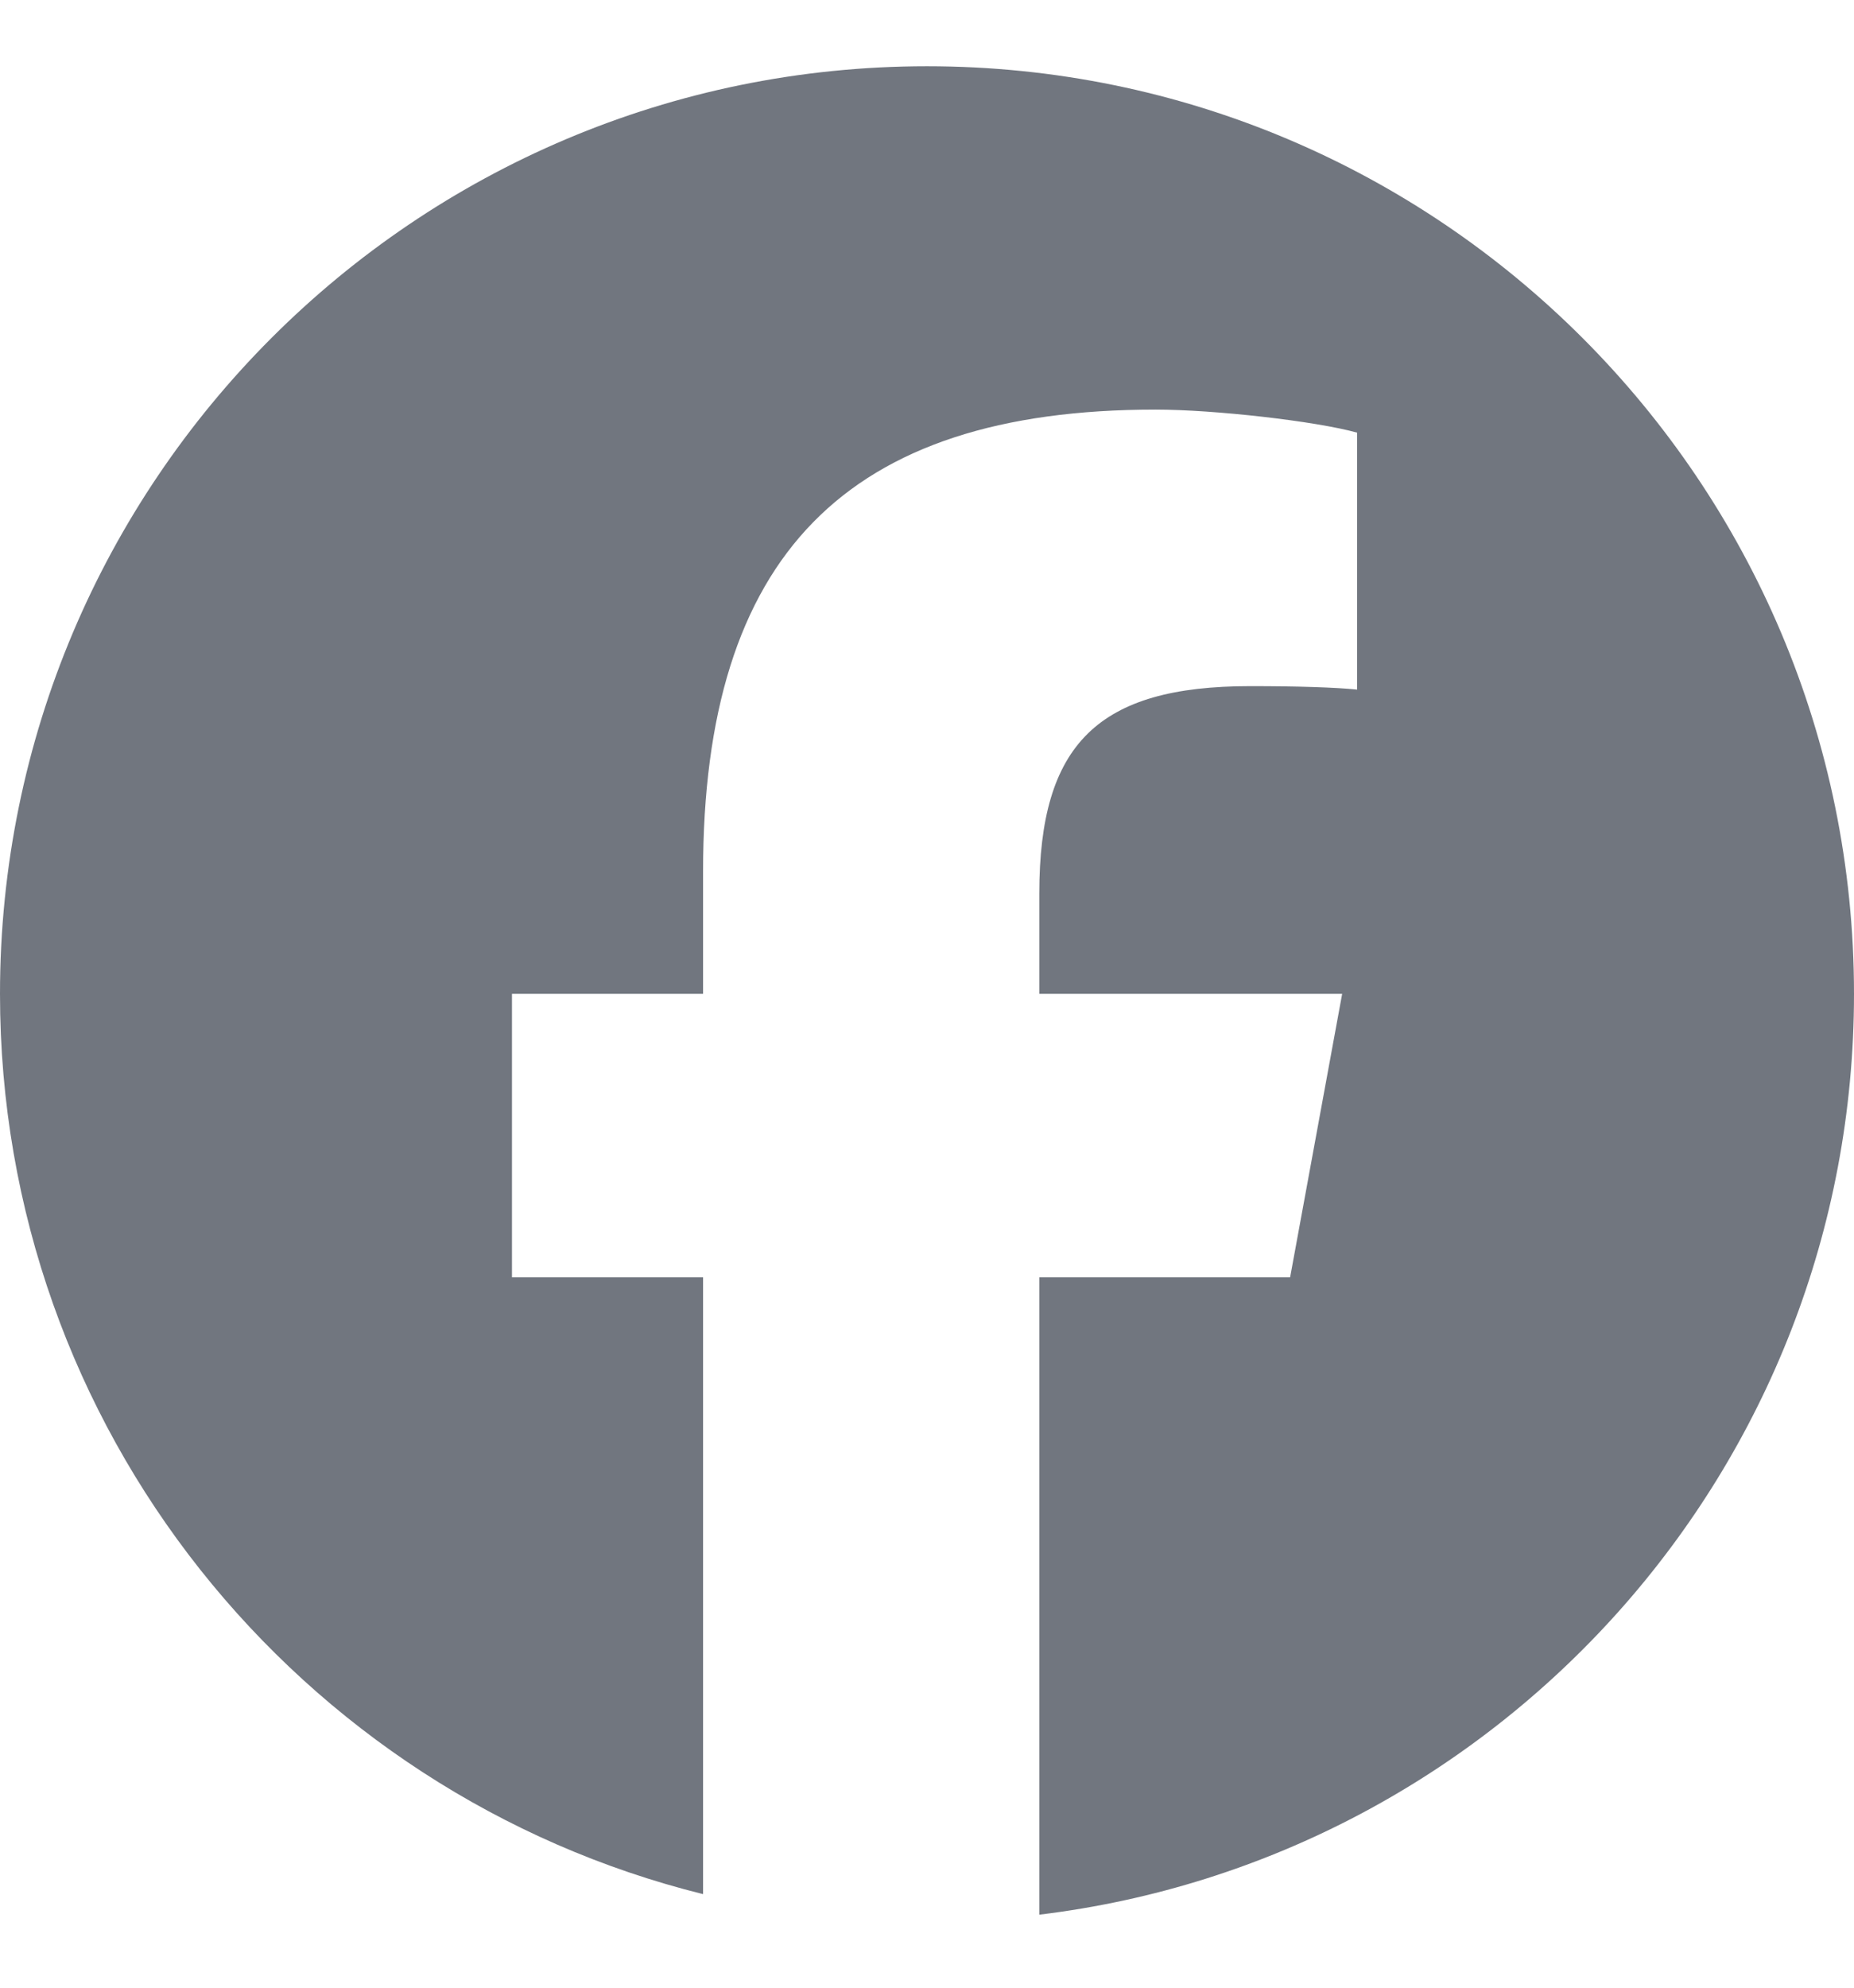 <svg width="14" height="15" viewBox="0 0 14 15" fill="none" xmlns="http://www.w3.org/2000/svg">
<g clip-path="url(#clip0_2094_560)">
<path d="M7 0.5C3.134 0.5 0 3.634 0 7.5C0 10.783 2.26 13.537 5.309 14.294V9.639H3.866V7.5H5.309V6.578C5.309 4.196 6.387 3.091 8.726 3.091C9.17 3.091 9.935 3.178 10.248 3.265V5.204C10.083 5.187 9.796 5.178 9.44 5.178C8.292 5.178 7.848 5.613 7.848 6.743V7.5H10.135L9.742 9.639H7.848V14.449C11.315 14.03 14 11.079 14 7.5C14 3.634 10.866 0.5 7 0.5Z" fill="#71767F"/>
</g>
<defs>
<clipPath id="clip0_2094_560">
<rect width="14" height="14" fill="white" transform="translate(0 0.5)"/>
</clipPath>
</defs>
</svg>
